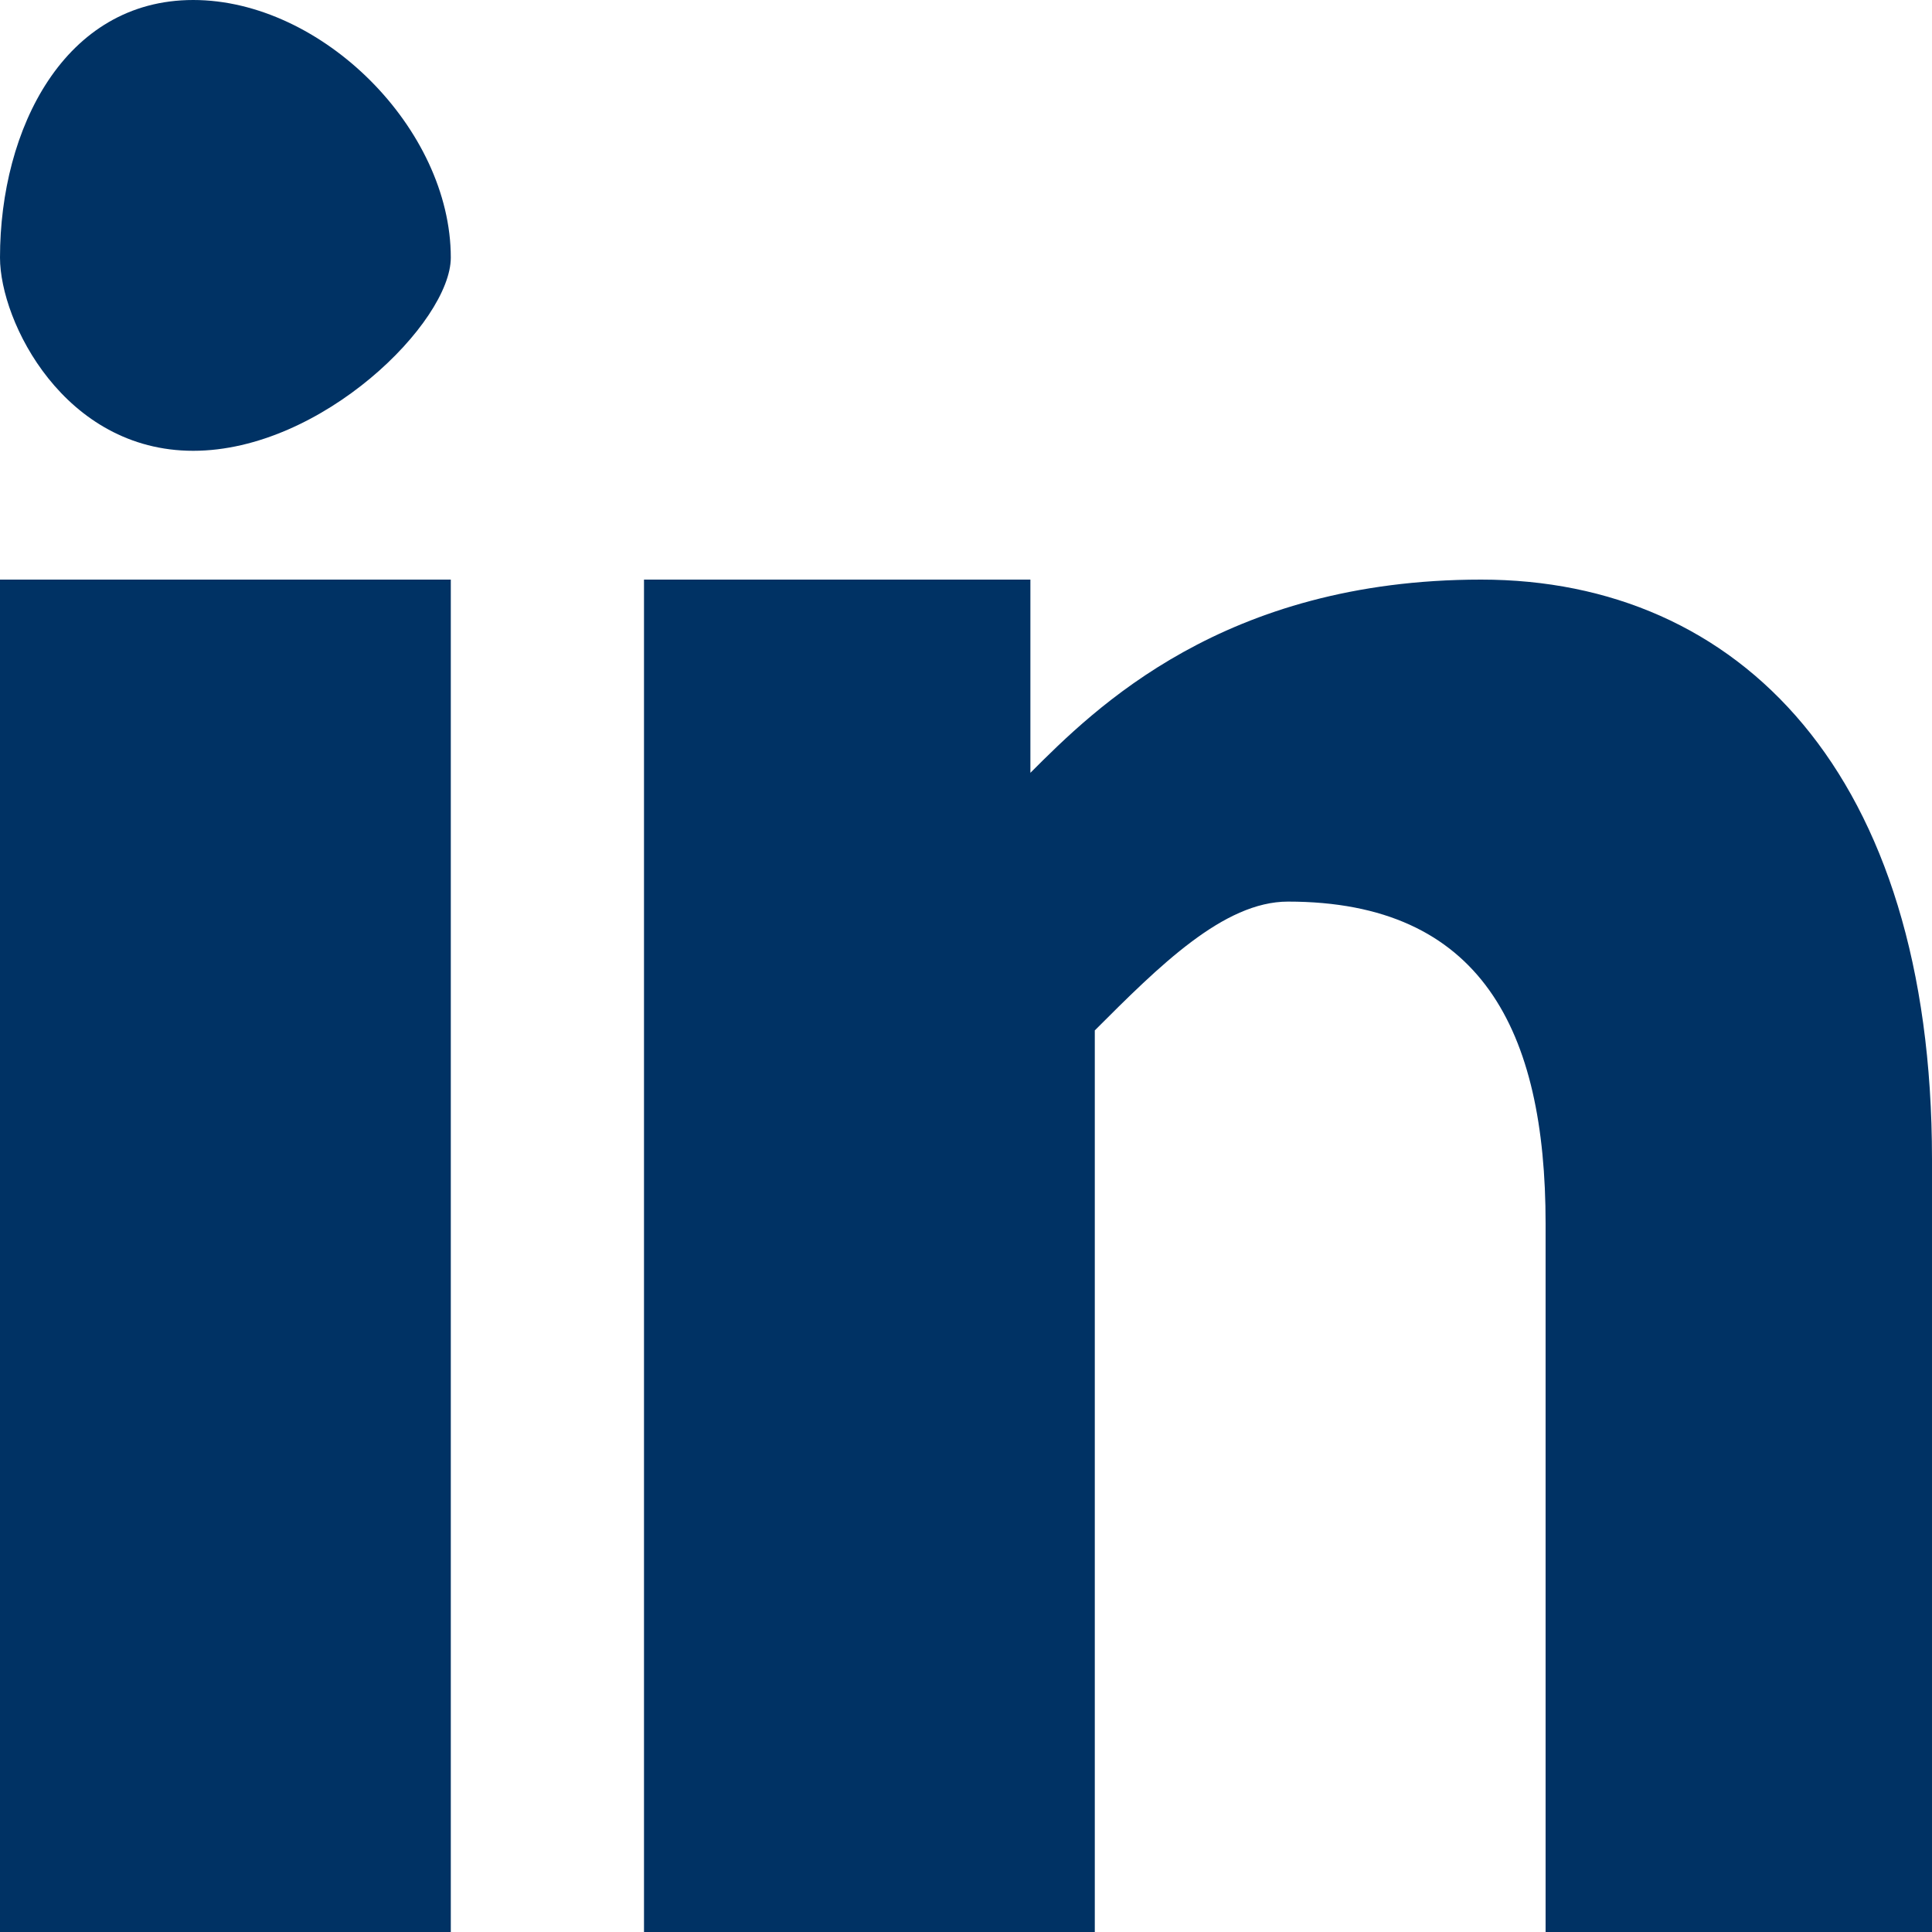 <?xml version="1.0" encoding="UTF-8"?>
<!DOCTYPE svg PUBLIC "-//W3C//DTD SVG 1.1//EN" "http://www.w3.org/Graphics/SVG/1.1/DTD/svg11.dtd">
<!-- Creator: CorelDRAW SE -->
<svg xmlns="http://www.w3.org/2000/svg" xml:space="preserve" width="30px" height="30px" version="1.1" style="shape-rendering:geometricPrecision; text-rendering:geometricPrecision; image-rendering:optimizeQuality; fill-rule:evenodd; clip-rule:evenodd"
viewBox="0 0 30 30"
 xmlns:xlink="http://www.w3.org/1999/xlink">
 <defs>
  <style type="text/css">
   <![CDATA[
    .str0 {stroke:#2B2A29;stroke-width:2.362}
    .fil0 {fill:none}
    .fil1 {fill:#003264}
    .fil2 {fill:#003264;fill-rule:nonzero}
   ]]>
  </style>
 </defs>
 <g id="Warstwa_x0020_1">
  <rect class="fil0 str0" x="104" width="30" height="30"/>
  <path class="fil1" d="M12 -50l-6 0 0 -13 -5 0 0 -6 5 0 0 -4c0,-4 3,-7 7,-7l4 0 0 5 -3 0c-2,0 -2,1 -2,3l0 3 5 0 -1 6 -4 0 0 13z"/>
  <path class="fil2" d="M49 -43l-12 0c-5,0 -9,-4 -9,-9l0 -13c0,-5 4,-8 9,-8l12 0c4,0 8,3 8,8l0 13c0,5 -4,9 -8,9zm4 -24c0,1 -1,2 -2,2 -1,0 -2,-1 -2,-2 0,-1 1,-2 2,-2 1,0 2,1 2,2zm-2 8c0,5 -4,8 -8,8 -5,0 -8,-3 -8,-8 0,-4 3,-8 8,-8 4,0 8,4 8,8zm-8 -5l0 0c-3,0 -6,3 -6,5 0,3 3,6 6,6 3,0 5,-3 5,-6 0,-2 -2,-5 -5,-5zm6 18l0 0c1,0 3,0 4,-2 1,-1 2,-2 2,-4l0 -13c0,-2 -1,-3 -2,-4 -1,-2 -3,-2 -4,-2l-12 0c-2,0 -4,0 -5,2 -1,1 -2,2 -2,4l0 13c0,2 1,3 2,4 1,2 3,2 5,2l12 0z"/>
  <g id="_589641792">
   <path class="fil2" d="M7 4c0,1 -2,3 -4,3 -2,0 -3,-2 -3,-3 0,-2 1,-4 3,-4 2,0 4,2 4,4zm-7 26l0 0 0 -21 7 0 0 21 -7 0z"/>
   <path class="fil2" d="M10 16c0,-3 0,-5 0,-7l6 0 0 3 0 0c1,-1 3,-3 7,-3 4,0 7,3 7,9l0 12 -6 0 0 -11c0,-3 -1,-5 -4,-5 -1,0 -2,1 -3,2 0,1 0,2 0,2l0 12 -7 0 0 -14z"/>
  </g>
  <path class="fil2" d="M-42 -69c-2,1 -3,1 -4,1 1,0 2,-2 3,-3 -1,1 -3,1 -4,1 -1,-1 -3,-1 -5,-1 -3,0 -6,2 -6,6 0,0 0,1 0,1 -5,0 -9,-3 -12,-6 -1,1 -1,2 -1,3 0,2 1,4 3,5 -1,0 -2,0 -3,-1 0,0 0,0 0,0 0,3 2,6 5,6 -1,0 -1,0 -2,0 0,0 -1,0 -1,0 1,3 3,5 6,5 -2,1 -5,2 -8,2 0,0 -1,0 -1,0 2,2 6,3 9,3 11,0 18,-9 18,-18 0,0 0,0 0,0 1,-1 2,-2 3,-4z"/>
 </g>
</svg>
